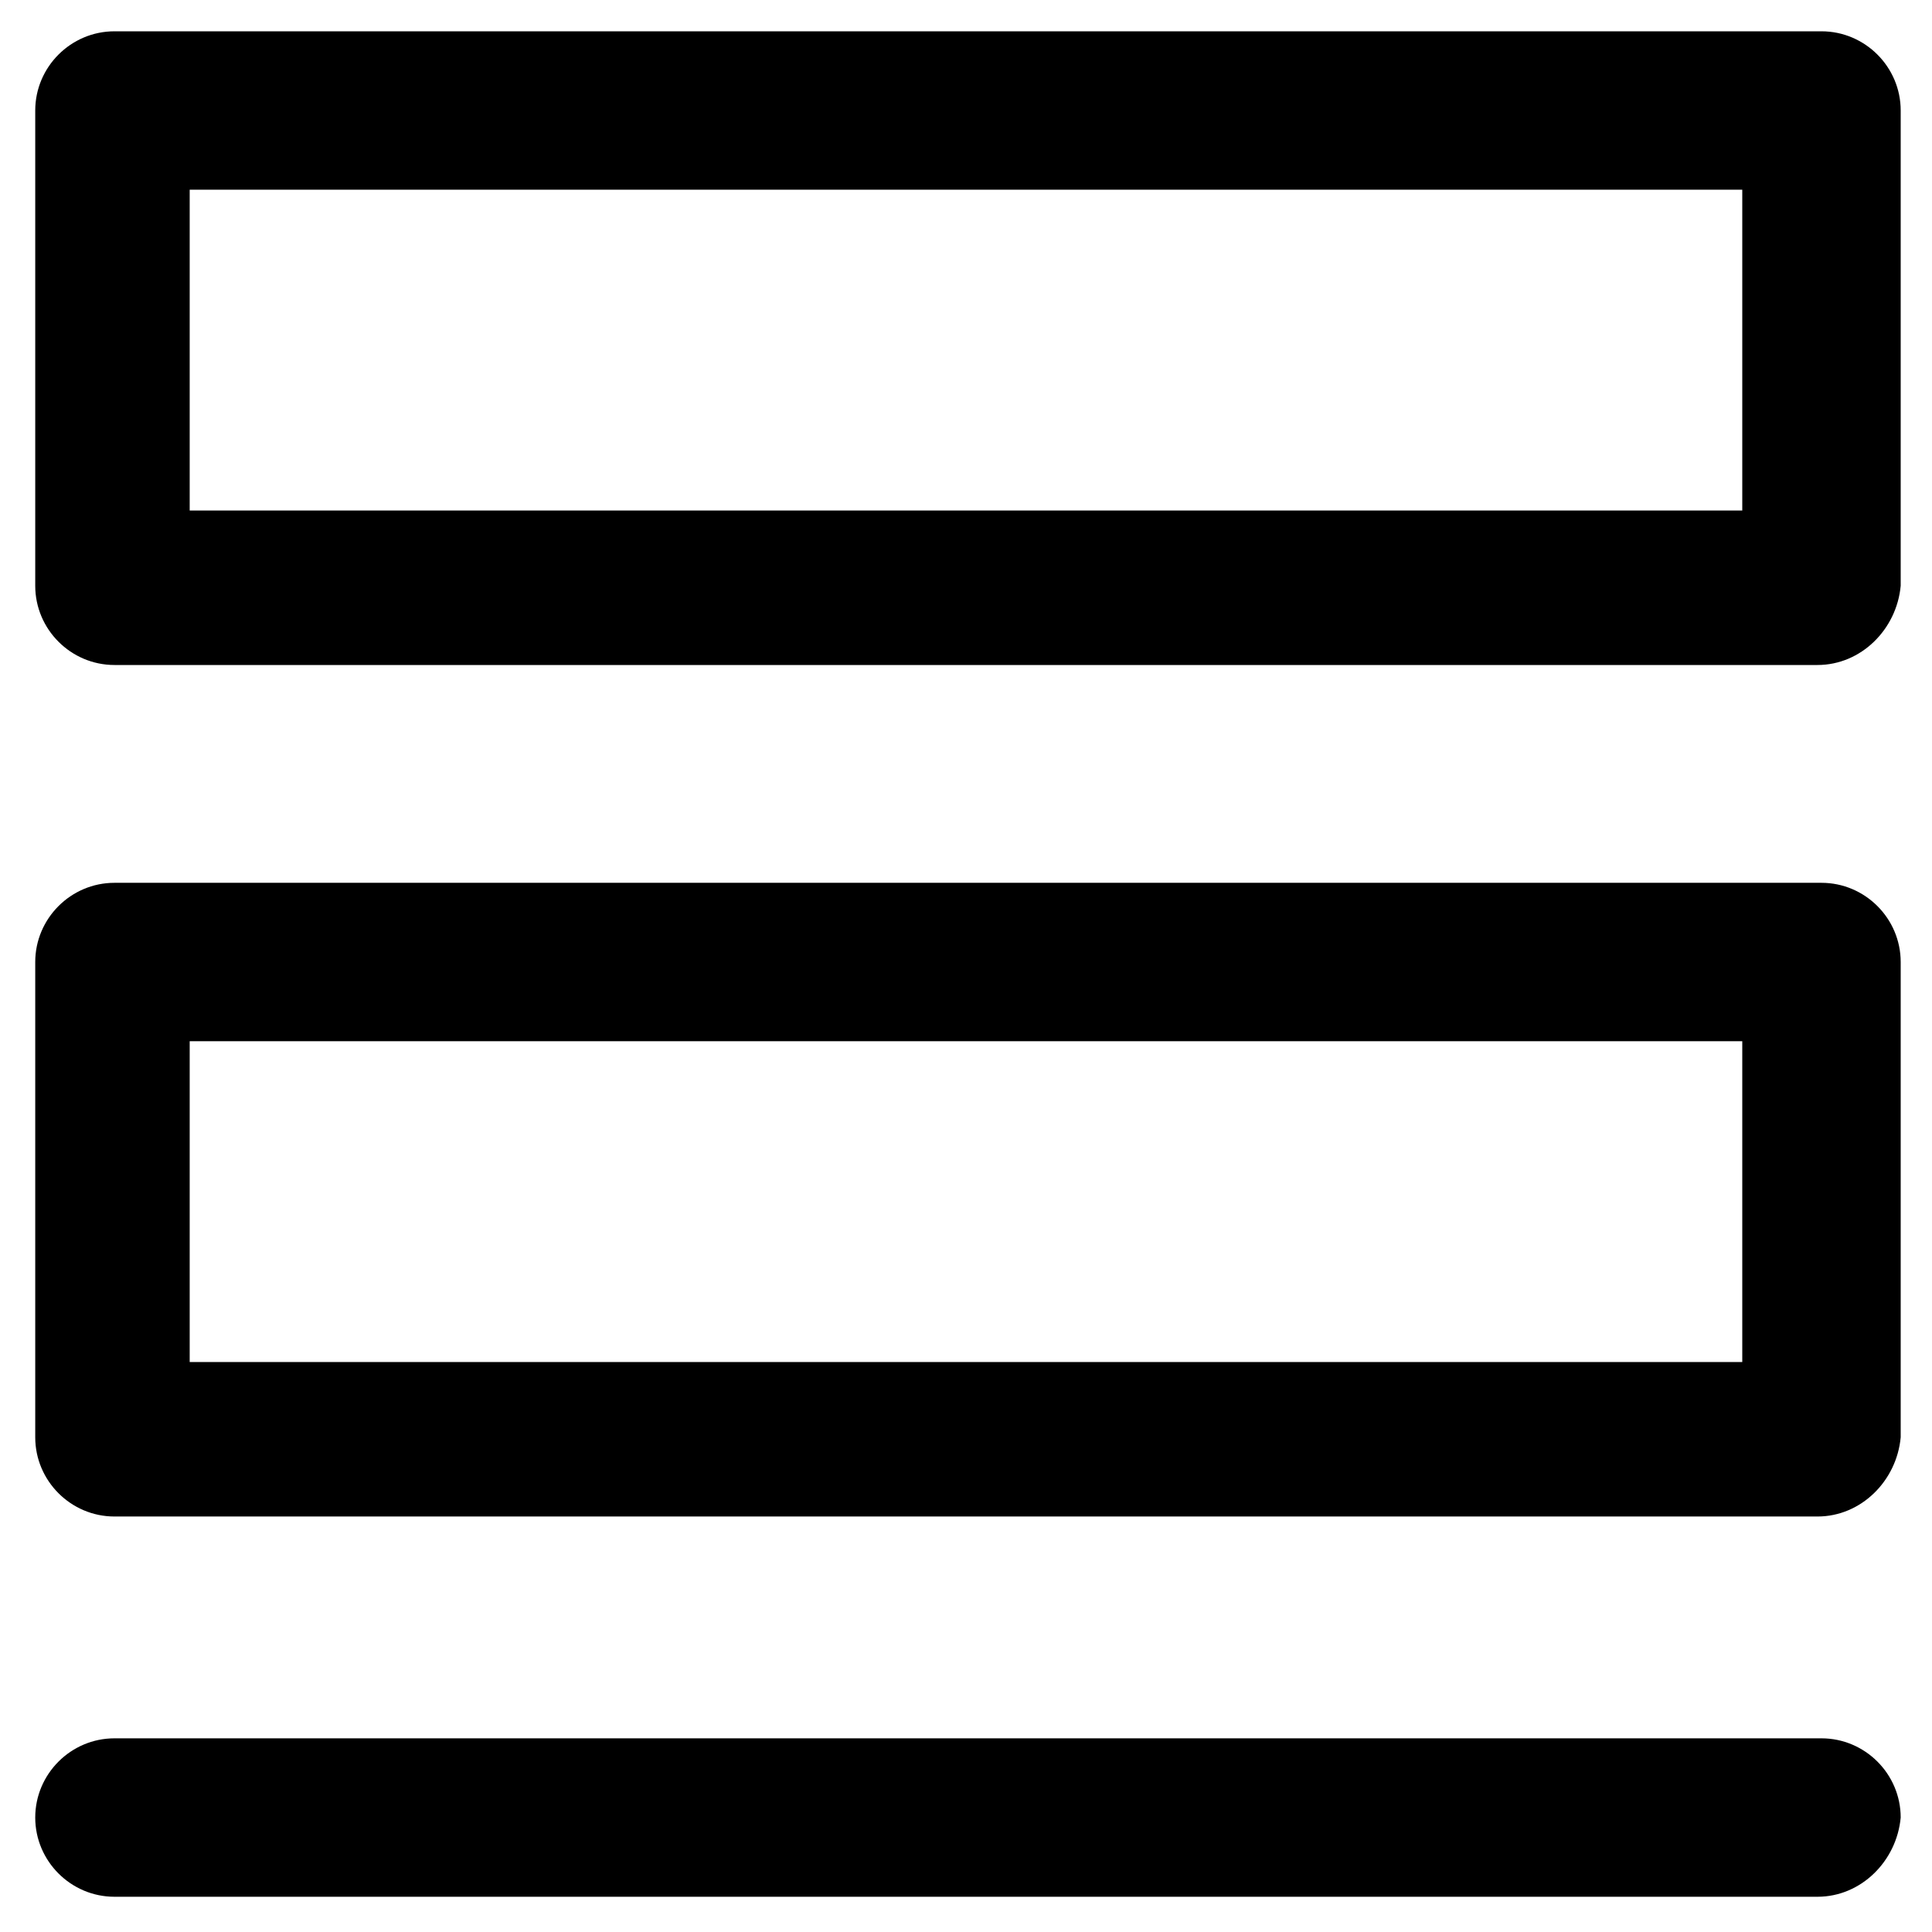 <?xml version="1.0" encoding="UTF-8"?>
<!-- Uploaded to: SVG Repo, www.svgrepo.com, Generator: SVG Repo Mixer Tools -->
<svg fill="#000000" width="800px" height="800px" version="1.1" viewBox="144 144 512 512" xmlns="http://www.w3.org/2000/svg">
 <g>
  <path d="m625.66 545.89h-451.33c-11.547 0-20.992-9.445-20.992-20.992v-125.95c0-11.547 9.445-20.992 20.992-20.992h452.38c11.547 0 20.992 9.445 20.992 20.992v125.95c-1.047 11.543-10.496 20.992-22.039 20.992zm-431.39-40.938h411.45v-85.02l-411.45 0.004z"/>
  <path d="m625.66 320.23h-451.33c-11.547 0-20.992-9.445-20.992-20.992v-125.95c0-11.547 9.445-20.992 20.992-20.992h452.38c11.547 0 20.992 9.445 20.992 20.992v125.95c-1.047 11.543-10.496 20.992-22.039 20.992zm-431.39-40.938h411.45v-85.016h-411.45z"/>
  <path d="m625.66 646.66h-451.33c-11.547 0-20.992-9.445-20.992-20.992 0-11.547 9.445-20.992 20.992-20.992h452.38c11.547 0 20.992 9.445 20.992 20.992-1.047 11.543-10.496 20.992-22.039 20.992z"/>
 </g>
</svg>